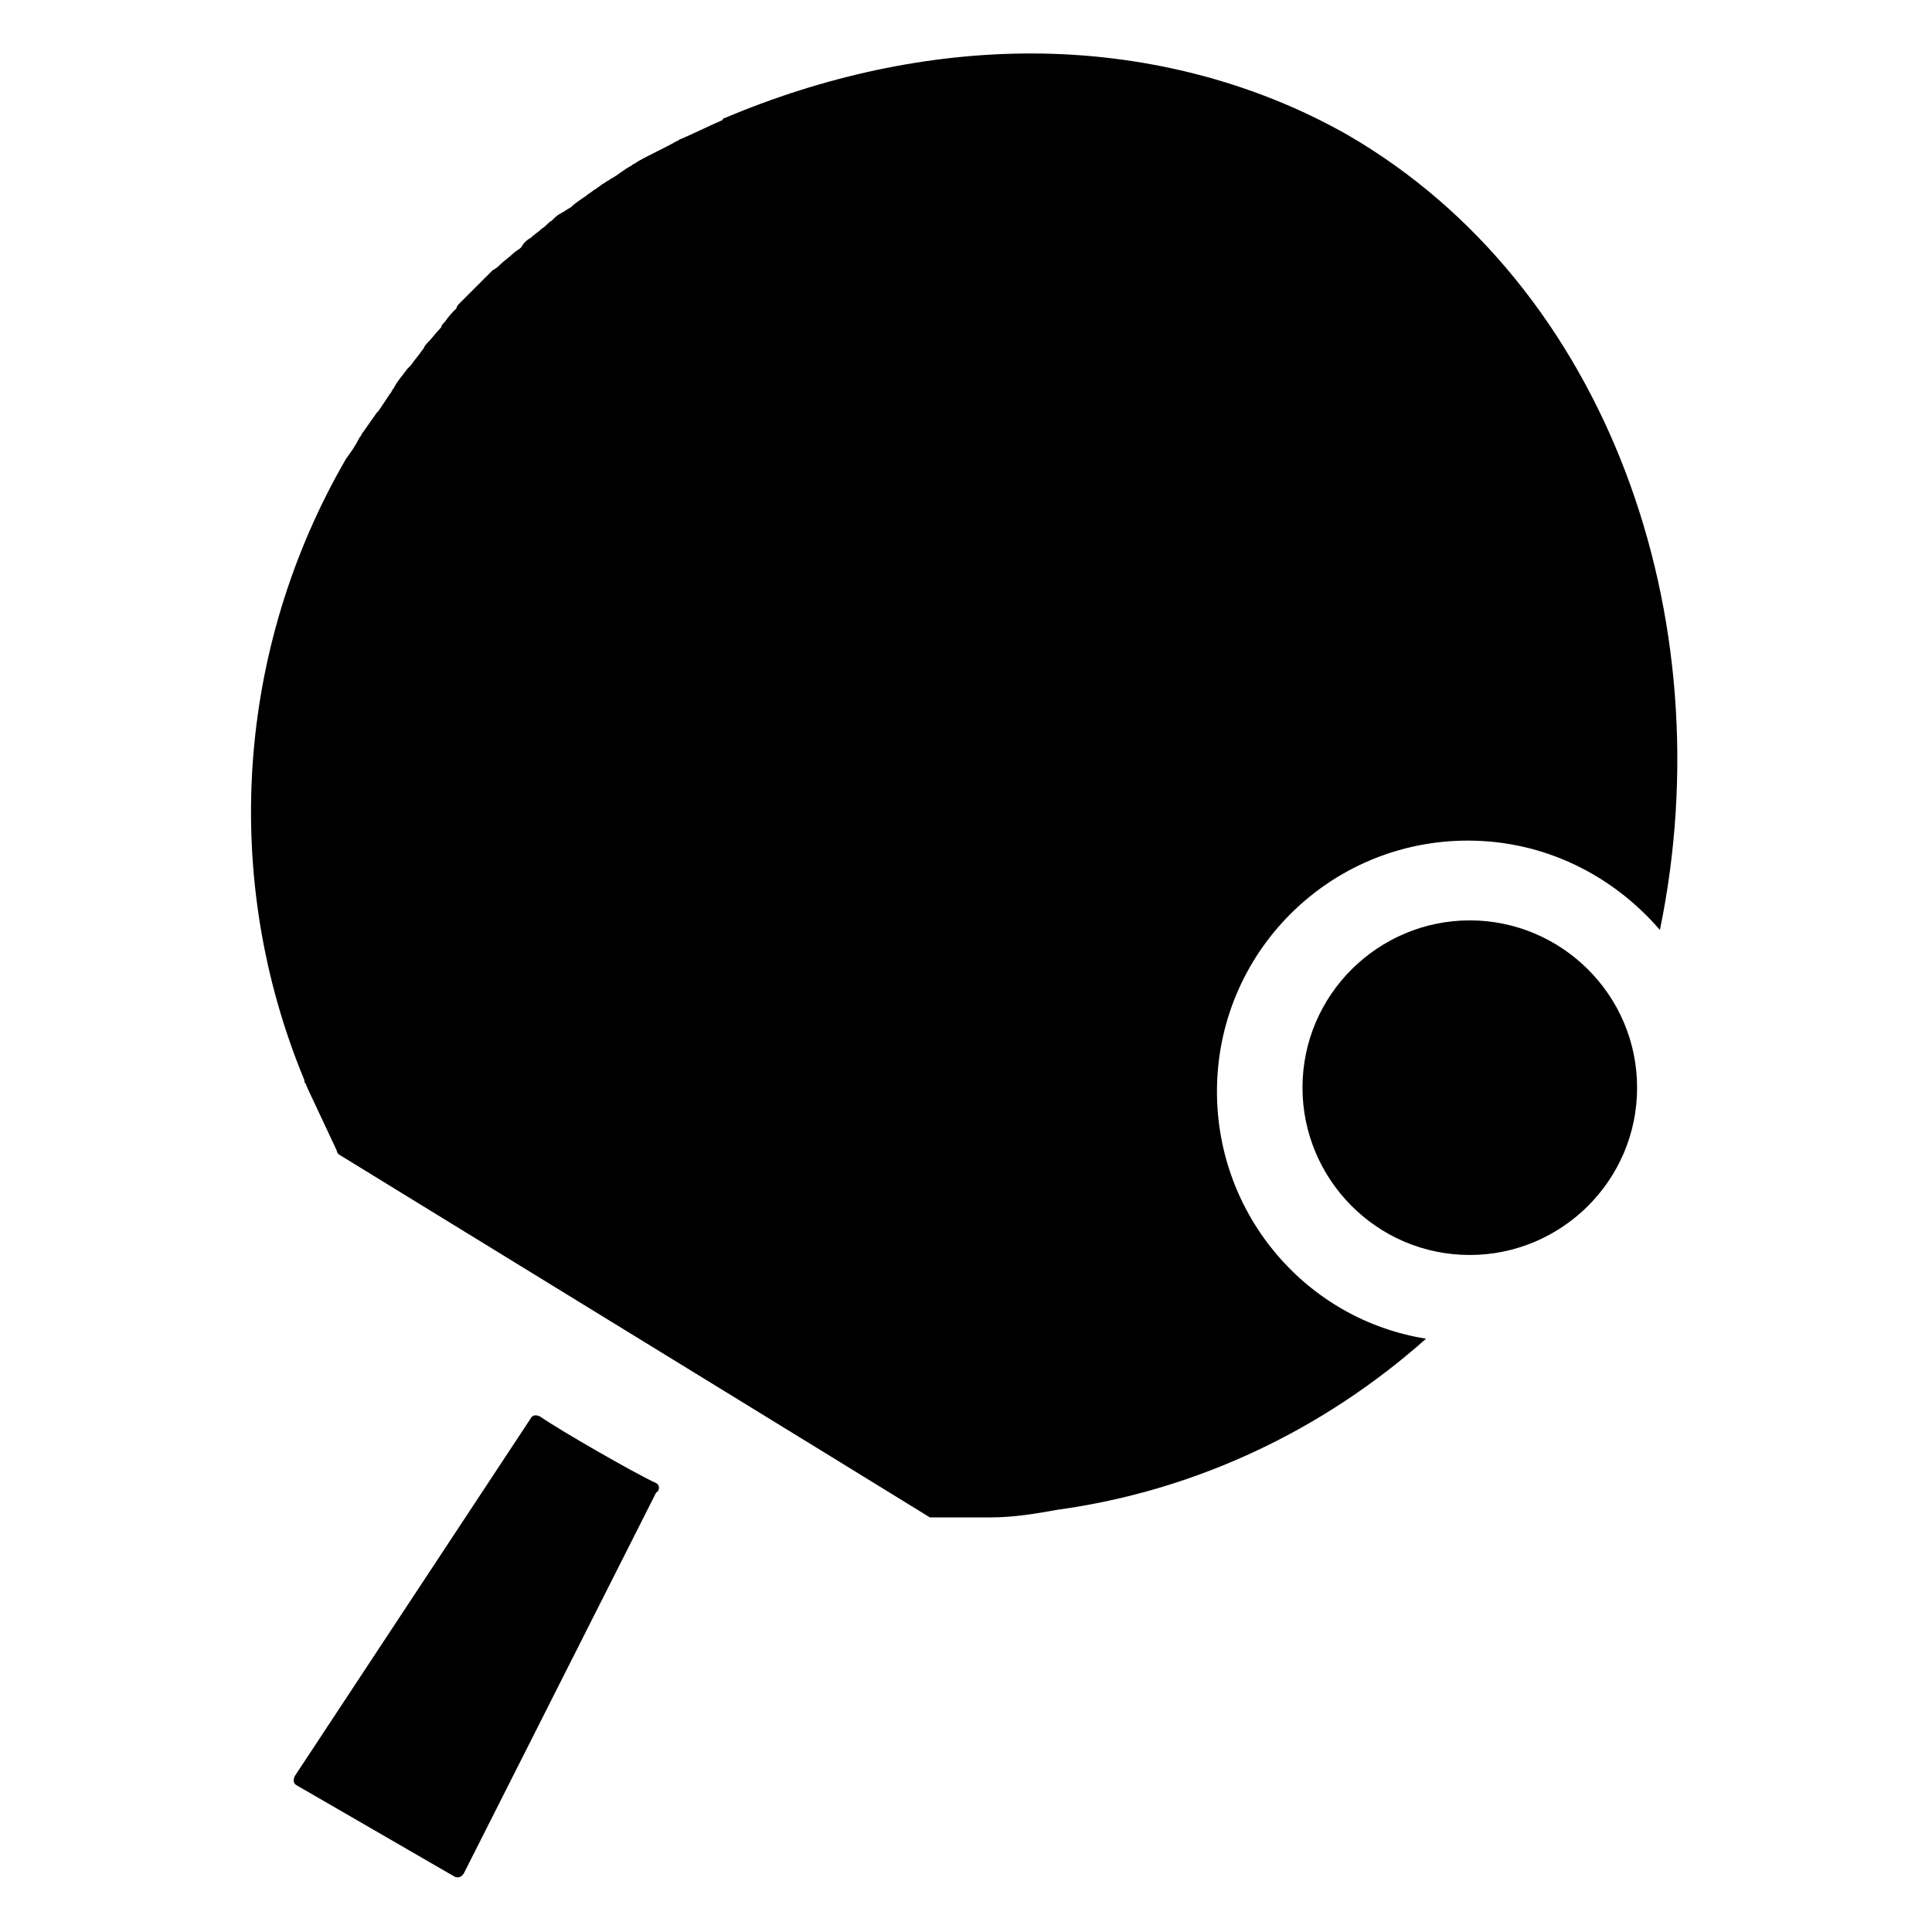 <?xml version="1.0" encoding="UTF-8"?>
<!-- Uploaded to: SVG Repo, www.svgrepo.com, Generator: SVG Repo Mixer Tools -->
<svg fill="#000000" width="800px" height="800px" version="1.1" viewBox="144 144 512 512" xmlns="http://www.w3.org/2000/svg">
 <g>
  <path d="m317.88 537.04c-5.543-2.519-25.695-14.105-30.73-17.633-1.008-0.504-2.016-0.504-2.519 0.504l-62.477 94.715c-0.504 1.008-0.504 2.016 0.504 2.519l41.816 24.184c1.008 0.504 2.016 0 2.519-1.008l50.883-100.76c1.012-0.504 1.012-2.016 0.004-2.519z"/>
  <path d="m533.51 387.91c-24.184 0-44.336 19.648-44.336 44.336 0 24.184 19.648 44.336 44.336 44.336 24.184 0 44.336-19.648 44.336-44.336s-20.152-44.336-44.336-44.336z"/>
  <path d="m501.27 179.83c-25.695-14.609-54.918-21.66-84.137-21.66-27.207 0-54.918 6.043-81.113 17.129 0 0-0.504 0-0.504 0.504-3.527 1.512-7.559 3.527-11.082 5.039-0.504 0-0.504 0.504-1.008 0.504-3.527 2.016-7.055 3.527-10.578 5.543-0.504 0.504-1.008 0.504-1.512 1.008-2.016 1.008-3.527 2.519-5.543 3.527-0.504 0.504-1.008 0.504-1.512 1.008-1.008 0.504-2.016 1.512-3.023 2.016-0.504 0.504-1.512 1.008-2.016 1.512-1.512 1.008-3.023 2.016-4.031 3.023-1.008 0.504-1.512 1.008-2.519 1.512s-1.512 1.008-2.519 2.016c-1.008 0.504-1.512 1.512-2.519 2.016-1.008 1.008-2.016 1.512-3.023 2.519-1.008 0.504-2.016 1.512-2.519 2.519-0.504 0.504-1.512 1.008-2.016 1.512-1.008 1.008-2.519 2.016-3.527 3.023-0.504 0.504-1.008 1.008-2.016 1.512-1.008 1.008-2.016 2.016-3.023 3.023-0.504 0.504-1.008 1.008-1.512 1.512-1.512 1.512-2.519 2.519-4.031 4.031-0.504 0.504-1.008 1.008-1.008 1.512-1.008 1.008-2.016 2.016-3.023 3.527-0.504 0.504-1.008 1.008-1.008 1.512-1.512 1.512-2.519 3.023-4.031 4.535-0.504 0.504-0.504 1.008-1.008 1.512-1.008 1.512-2.016 2.519-3.023 4.031l-1.008 1.008c-1.008 1.512-2.519 3.023-3.527 5.039-0.504 0.504-0.504 1.008-1.008 1.512-1.008 1.512-2.016 3.023-3.023 4.535l-0.504 0.504c-1.008 1.512-2.519 3.527-3.527 5.039-0.504 0.504-0.504 1.008-1.008 1.512-1.008 2.016-2.016 3.527-3.527 5.543-29.223 50.383-33.25 111.34-11.082 164.75v0.504c0.504 0.504 0.504 1.008 1.008 2.016l7.559 16.121c0 0.504 0.504 1.008 0.504 1.008l130.49 80.105 26.199 16.121h7.559 4.535 4.031c6.047 0 12.09-1.008 17.633-2.016 36.777-5.039 70.535-21.16 97.738-45.344-31.738-5.039-55.418-32.746-55.418-65.496 0-36.777 29.727-66.504 66.504-66.504 20.152 0 38.289 9.07 50.883 23.68 17.133-83.145-14.105-170.81-82.621-210.61z"/>
 </g>
</svg>